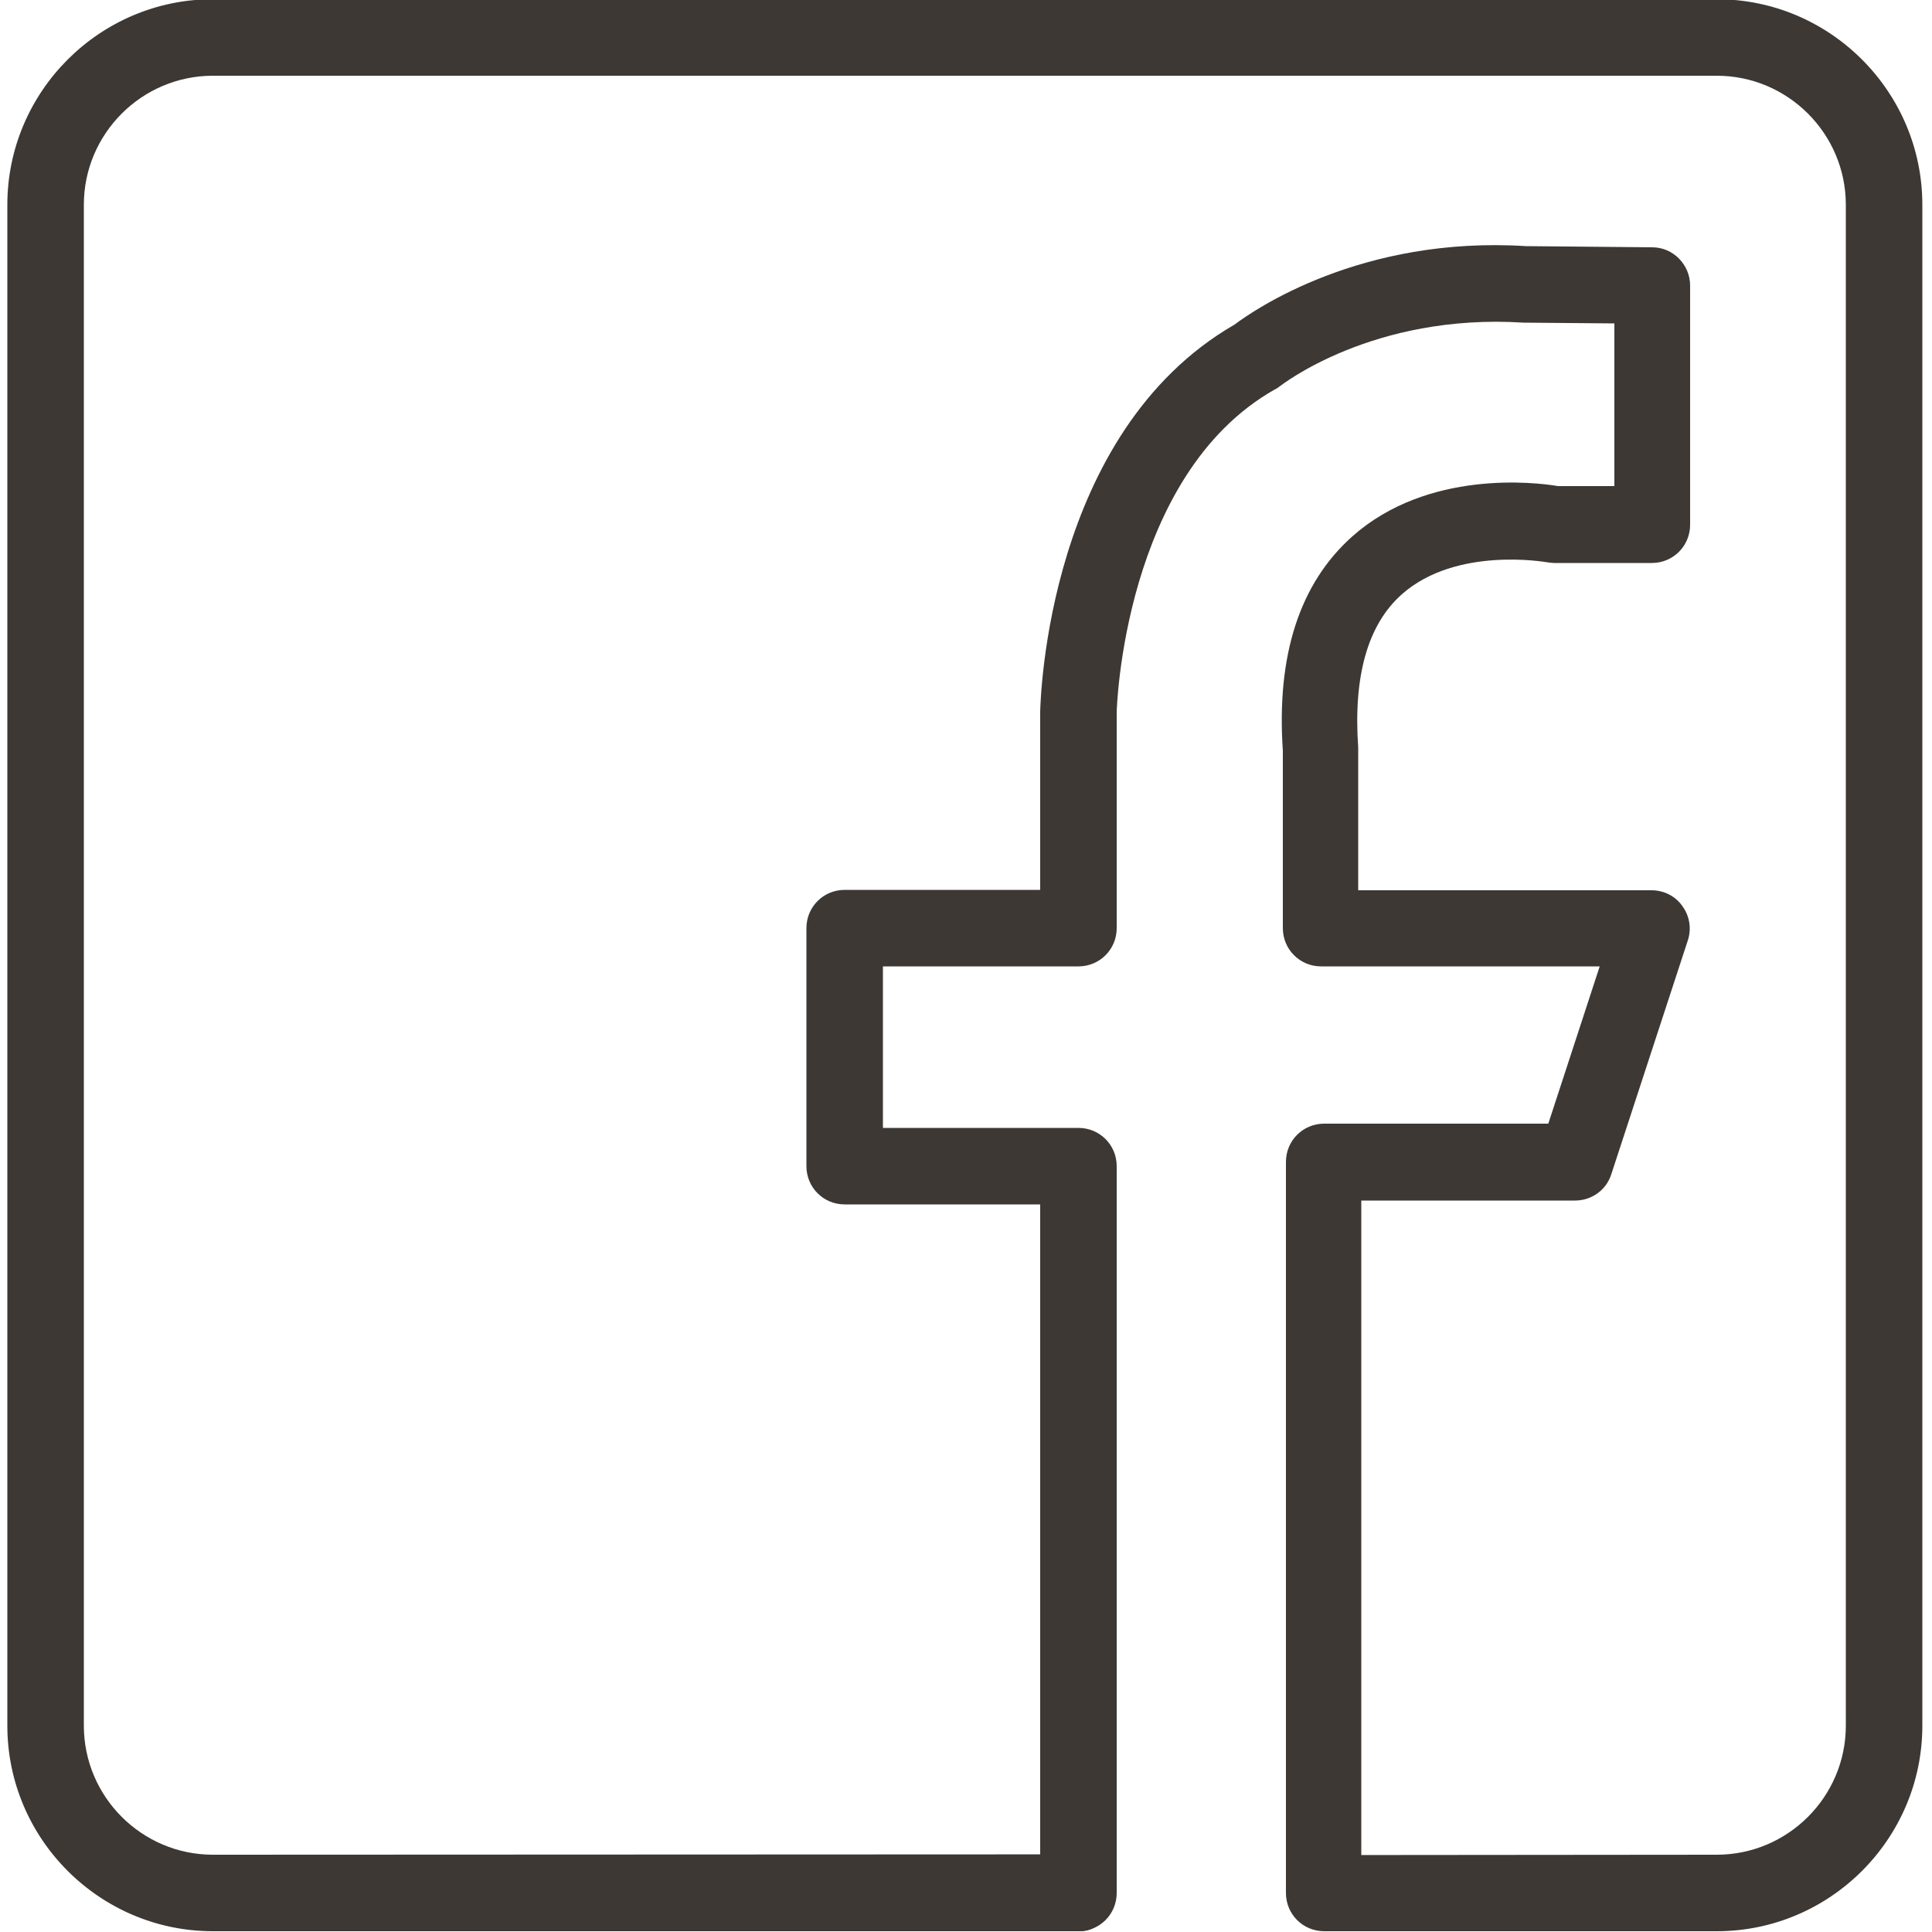 <?xml version="1.0" encoding="utf-8"?>
<!-- Generator: Adobe Illustrator 22.1.0, SVG Export Plug-In . SVG Version: 6.00 Build 0)  -->
<svg version="1.1" id="Calque_1" xmlns="http://www.w3.org/2000/svg" xmlns:xlink="http://www.w3.org/1999/xlink" x="0px" y="0px"
	 viewBox="0 0 500 500" style="enable-background:new 0 0 500 500;" xml:space="preserve">
<style type="text/css">
	.st0{fill:#3D3834;}
</style>
<g>
	<g>
		<path class="st0" d="M342.7,499.8c-5.5,0-9.9-4.4-9.9-9.9V300.7c0-5.5,4.4-9.9,9.9-9.9h58l13.3-40.7h-72.1c-5.5,0-9.9-4.4-9.9-9.9
			v-45.9c-1.7-24.8,4.4-43.4,18-55.5c19.5-17.3,47.4-14,53.2-13h14.6V83.7l-23.5-0.2c-39.1-2.5-62.8,16.3-63,16.4
			c-0.4,0.3-0.9,0.7-1.4,0.9C290.7,123,289,183.7,289,184.3v55.9c0,5.5-4.4,9.9-9.9,9.9h-50.6v41.8h50.6c5.5,0,9.9,4.4,9.9,9.9
			v188.1c0,5.5-4.4,9.9-9.9,9.9s-9.9-4.4-9.9-9.9V311.7h-50.6c-5.5,0-9.9-4.4-9.9-9.9v-61.6c0-5.5,4.4-9.9,9.9-9.9h50.6v-46.2
			C269.3,181,271,112,319.5,84c4.9-3.7,32.7-23,75.4-20.3l32.7,0.3c5.4,0,9.8,4.5,9.8,9.9v61.9c0,5.5-4.4,9.9-9.9,9.9h-25.3
			c-0.6,0-1.3-0.1-1.9-0.2c-0.2,0-23.4-4.2-37.5,8.3c-8.8,7.8-12.6,21.1-11.3,39.6c0,0.2,0,0.5,0,0.7v36.3h75.9c3.2,0,6.2,1.5,8,4.1
			c1.9,2.6,2.4,5.9,1.4,8.9l-19.8,60.5c-1.3,4.1-5.1,6.8-9.4,6.8h-55.3v179.3C352.6,495.4,348.1,499.8,342.7,499.8z"/>
	</g>
	<g>
		<path class="st0" d="M444.3-0.2H55.1C25.8-0.2,1.9,23.7,1.9,53v393.6c0,29.3,23.9,53.2,53.2,53.2h224.4c9.6,0,9.5-15.7,9.5-15.7
			v-4.2L55.1,480c-18.4,0-33.4-15-33.4-33.4V53c0-18.4,15-33.4,33.4-33.4h389.2c18.4,0,33.4,15,33.4,33.4v393.6
			c0,18.4-15,33.4-33.4,33.4l-111.5,0.1v3.6c0,13.7,9.2,15.9,10.3,16.1h101.2c29.3,0,53.2-23.9,53.2-53.2V53
			C497.5,23.7,473.6-0.2,444.3-0.2z"/>
	</g>
</g>
</svg>
